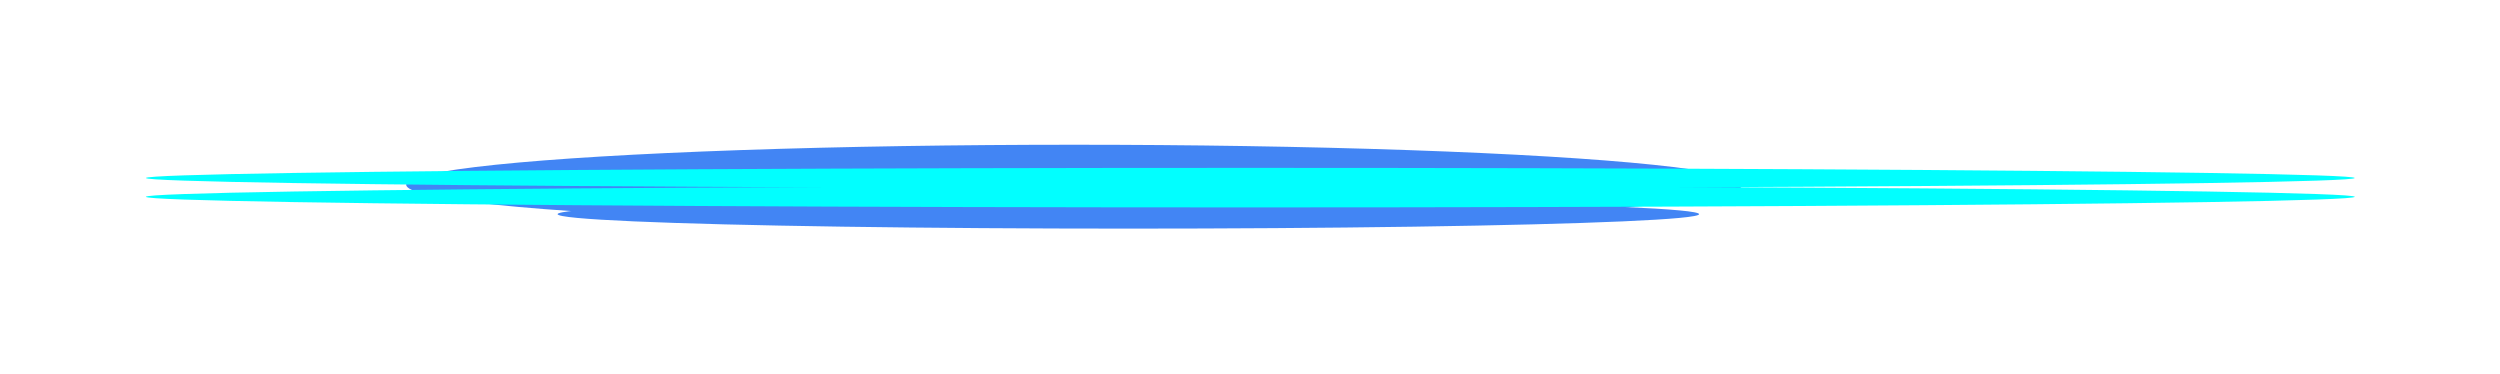 <?xml version="1.0" encoding="utf-8"?>
<svg xmlns="http://www.w3.org/2000/svg" fill="none" height="100%" overflow="visible" preserveAspectRatio="none" style="display: block;" viewBox="0 0 1826 273" width="100%">
<g id="Decorative Ellipses">
<g filter="url(#filter0_f_0_30)" id="Ellipse 21">
<ellipse cx="416.895" cy="10.563" fill="#4285F4" rx="416.895" ry="10.563" transform="matrix(1 0 0 -1 407.252 166.985)"/>
</g>
<g filter="url(#filter1_f_0_30)" id="Ellipse 22">
<ellipse cx="488.021" cy="29.225" fill="#4285F4" rx="488.021" ry="29.225" transform="matrix(1 0 0 -1 296.69 164.168)"/>
</g>
<g filter="url(#filter2_f_0_30)" id="Ellipse 20">
<ellipse cx="806.678" cy="7.746" fill="#01FFFF" rx="806.678" ry="7.746" transform="matrix(1 0 0 -1 106.552 151.492)"/>
</g>
<g filter="url(#filter3_f_0_30)" id="Ellipse 23">
<ellipse cx="806.678" cy="7.394" fill="#01FFFF" rx="806.678" ry="7.394" transform="matrix(1 0 0 -1 106.552 137.407)"/>
</g>
</g>
<defs>
<filter color-interpolation-filters="sRGB" filterUnits="userSpaceOnUse" height="232.391" id="filter0_f_0_30" width="1045.05" x="301.62" y="40.226">
<feFlood flood-opacity="0" result="BackgroundImageFix"/>
<feBlend in="SourceGraphic" in2="BackgroundImageFix" mode="normal" result="shape"/>
<feGaussianBlur result="effect1_foregroundBlur_0_30" stdDeviation="52.816"/>
</filter>
<filter color-interpolation-filters="sRGB" filterUnits="userSpaceOnUse" height="269.714" id="filter1_f_0_30" width="1187.31" x="191.058" y="0.086">
<feFlood flood-opacity="0" result="BackgroundImageFix"/>
<feBlend in="SourceGraphic" in2="BackgroundImageFix" mode="normal" result="shape"/>
<feGaussianBlur result="effect1_foregroundBlur_0_30" stdDeviation="52.816"/>
</filter>
<filter color-interpolation-filters="sRGB" filterUnits="userSpaceOnUse" height="226.757" id="filter2_f_0_30" width="1824.62" x="0.92" y="30.367">
<feFlood flood-opacity="0" result="BackgroundImageFix"/>
<feBlend in="SourceGraphic" in2="BackgroundImageFix" mode="normal" result="shape"/>
<feGaussianBlur result="effect1_foregroundBlur_0_30" stdDeviation="52.816"/>
</filter>
<filter color-interpolation-filters="sRGB" filterUnits="userSpaceOnUse" height="226.053" id="filter3_f_0_30" width="1824.62" x="0.92" y="16.986">
<feFlood flood-opacity="0" result="BackgroundImageFix"/>
<feBlend in="SourceGraphic" in2="BackgroundImageFix" mode="normal" result="shape"/>
<feGaussianBlur result="effect1_foregroundBlur_0_30" stdDeviation="52.816"/>
</filter>
</defs>
</svg>